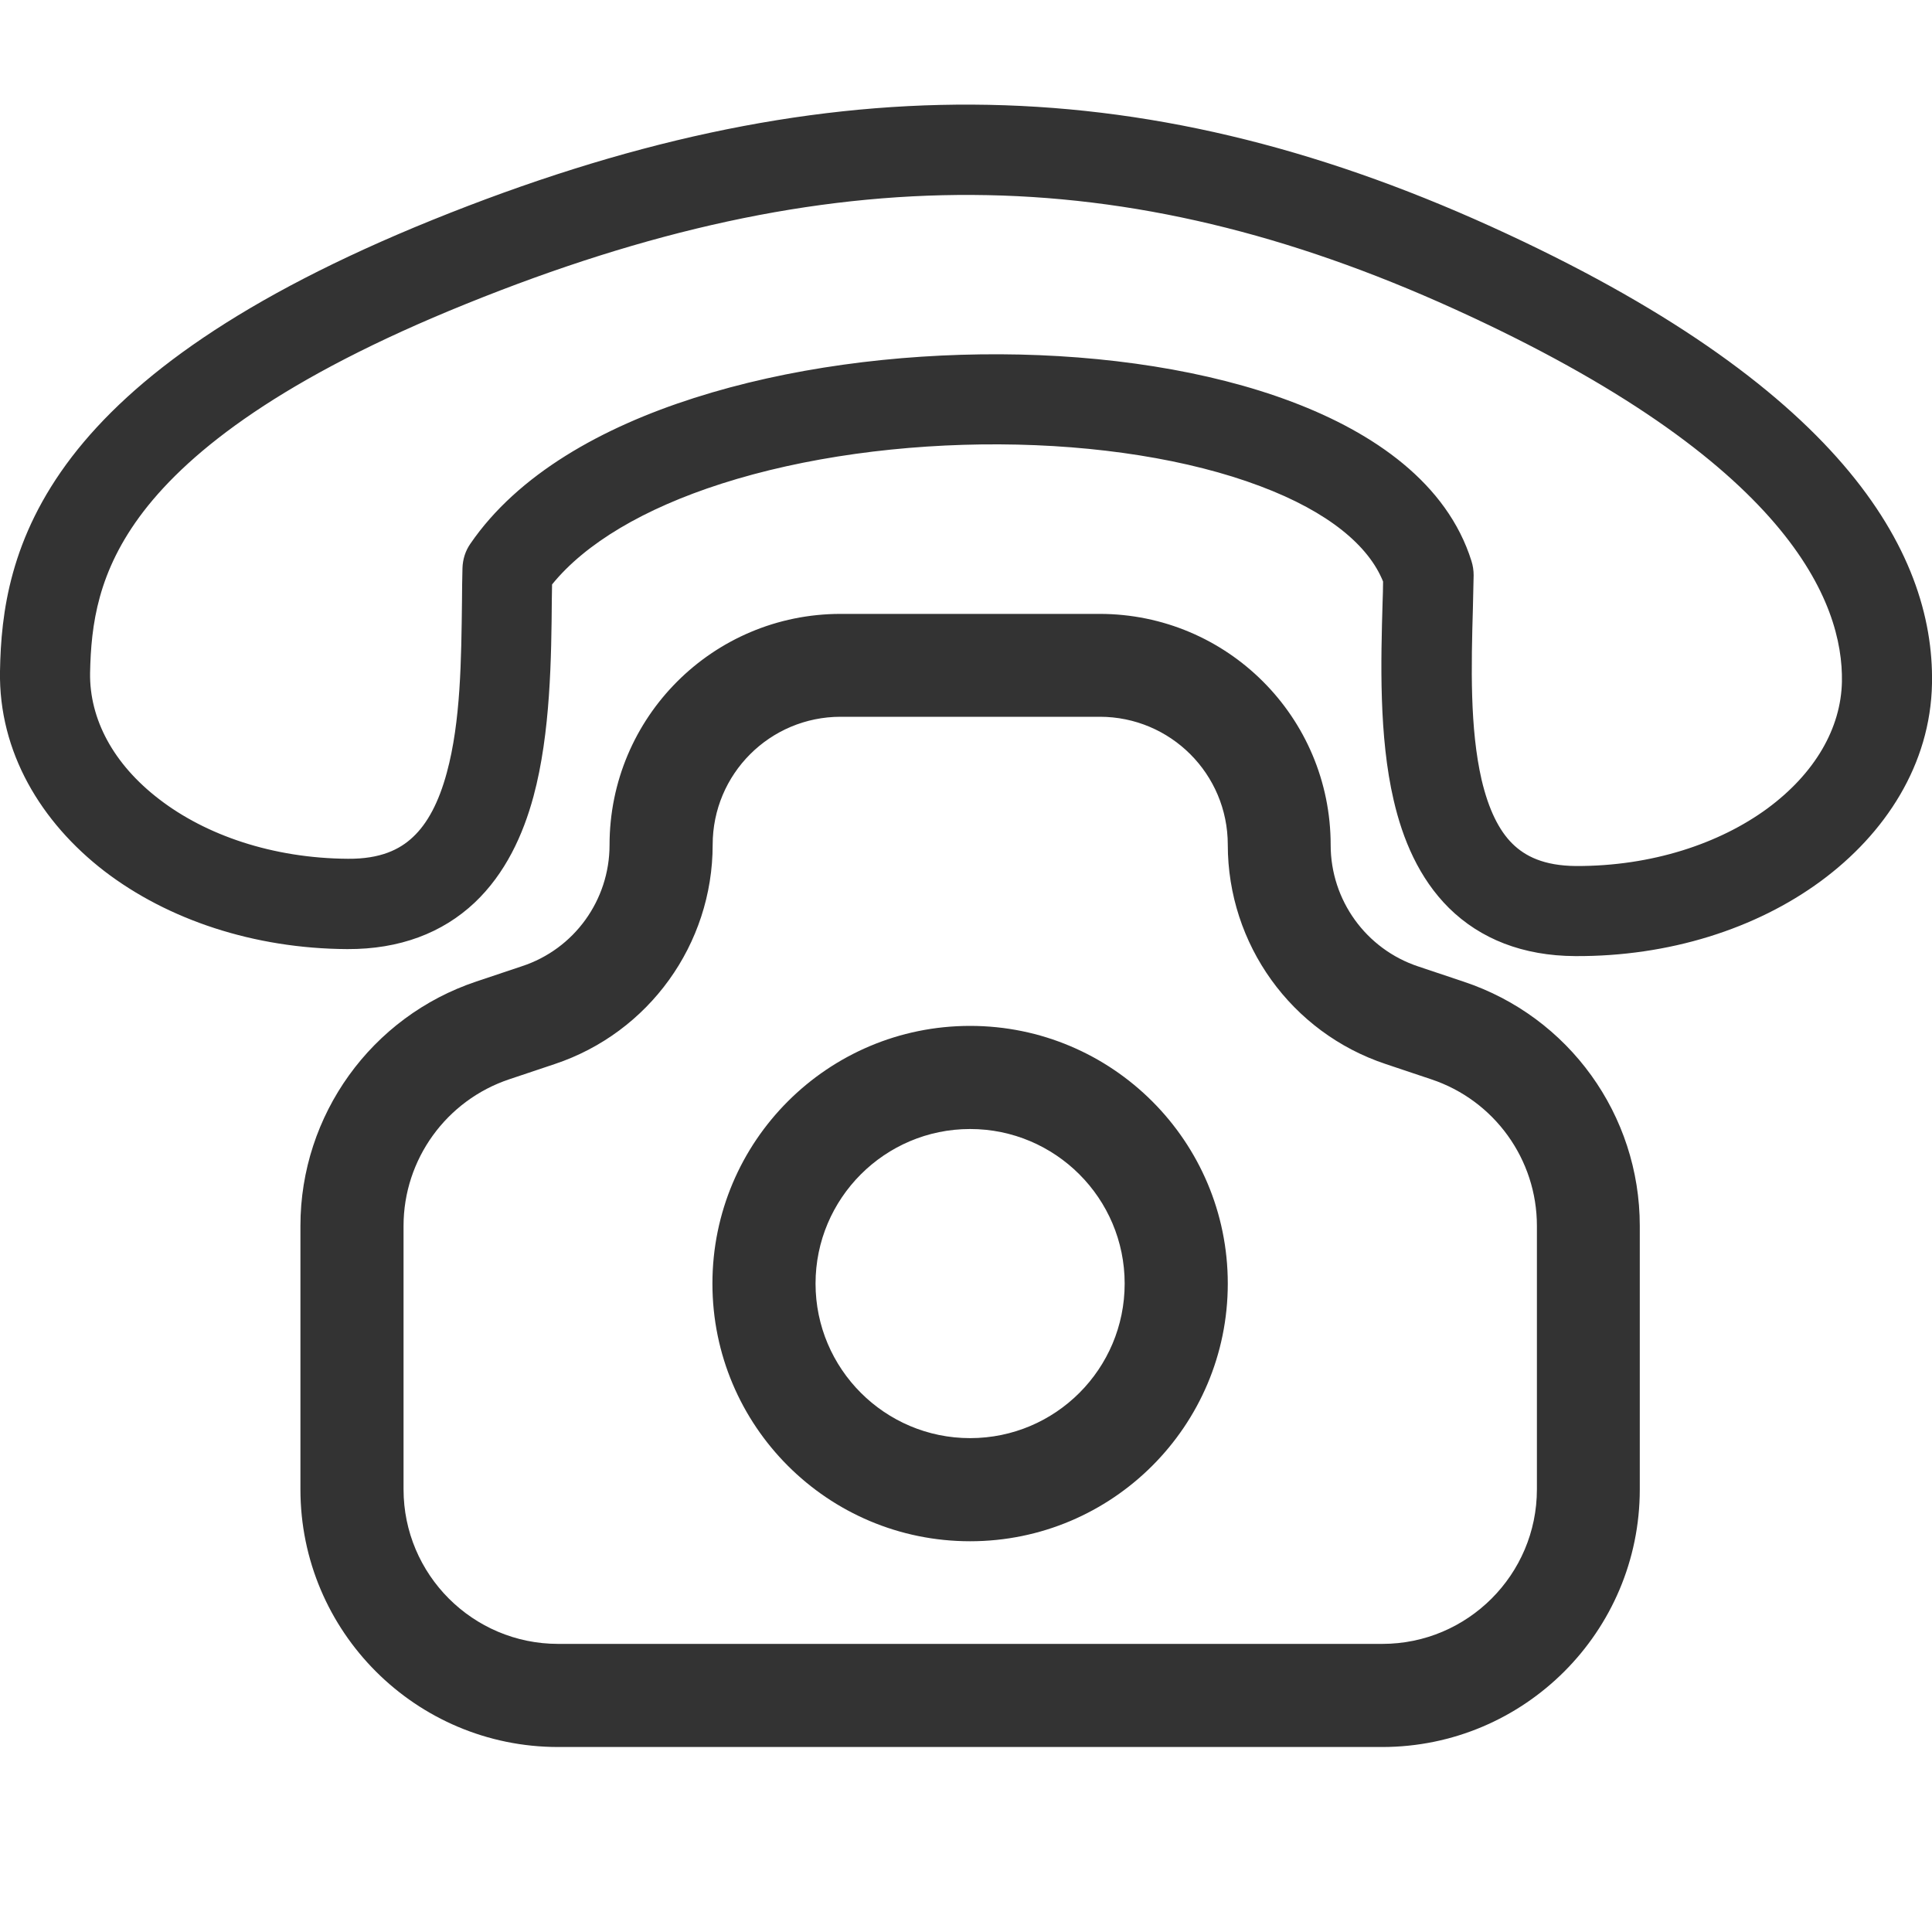 <?xml version="1.0" encoding="utf-8"?>
<!-- Generator: Adobe Illustrator 24.3.0, SVG Export Plug-In . SVG Version: 6.00 Build 0)  -->
<svg version="1.1" id="圖層_1" xmlns="http://www.w3.org/2000/svg" xmlns:xlink="http://www.w3.org/1999/xlink" x="0px" y="0px"
	 viewBox="0 0 800 800" style="enable-background:new 0 0 800 800;" xml:space="preserve">
<style type="text/css">
	.st0{fill-rule:evenodd;clip-rule:evenodd;fill:#333333;}
</style>
<path class="st0" d="M731.8,334.8c19.8-14.6,30.5-33.3,30.9-52.5c0.6-32.4-21.2-91.1-160.6-154.4c-136.8-62.1-258.5-63-409-2.1
	C117.3,156.4,79,186.3,59.4,211.8c-19,24.8-21.7,47-22.1,66.8C37,297.7,46.9,316.4,66,331c19.1,14.7,46.7,24.4,78.1,24.6
	c13.4,0.1,21.4-3.8,26.9-9c6-5.6,10.7-14.4,14-26.6c5.8-21.3,6-46.9,6.3-71.2c0-4.6,0.1-9.1,0.2-13.5c0.1-3.7,1.2-7.2,3.3-10.2
	c19.7-28.7,54.4-48.1,92.6-60.3c38.7-12.4,83.5-18.3,126.8-18.1c43.2,0.2,86.2,6.6,120.8,19.7c33.9,12.8,64.2,33.7,74.3,65.9
	c0.6,1.9,0.9,3.9,0.9,5.9c-0.1,4.4-0.2,8.9-0.3,13.5c-0.7,24.3-1.3,49.9,3.6,71.2c2.9,12.3,7.2,21,12.8,26.5
	c5.2,5.1,12.9,9.1,26.3,9.2C684,358.7,712,349.3,731.8,334.8z M753.9,364.9c-26.8,19.7-62.8,31.2-101.6,31
	c-21.7-0.1-39.3-7.1-52.3-19.9c-12.5-12.4-19.2-28.6-22.9-44.6c-6.2-26.5-5.3-58-4.6-82c0.1-3,0.2-5.8,0.2-8.6
	c-5.9-14.7-22.4-28.8-50.9-39.5c-29.4-11.1-67.7-17.1-107.9-17.3c-40.1-0.2-80.9,5.3-115.2,16.3c-32.1,10.3-56.3,24.7-70.1,41.7
	l-0.1,6c-0.2,24-0.5,55.5-7.6,81.8c-4.3,15.9-11.6,31.9-24.4,44c-13.3,12.5-31,19.3-52.7,19.2c-38.7-0.2-74.4-12.2-100.6-32.3
	C17,340.5-0.6,311.4,0,277.9c0.4-24,4.1-55.3,29.8-88.8c25.2-32.8,70.2-66,149.2-98c159.1-64.4,291.6-63.9,438.4,2.7
	C761.7,159.3,801,228,800,283C799.4,316.5,780.7,345.2,753.9,364.9z M252.4,349.9c0-52.9,42.8-95.7,95.7-95.7h107.2
	c52.9,0,95.7,42.8,95.7,95.7c0,22.8,14.6,43.1,36.3,50.3l18.8,6.3C649.7,421,679,461.7,679,507.6v109.1
	c0,58.9-47.8,106.7-106.7,106.7H231.1c-58.9,0-106.7-47.8-106.7-106.7V507.6c0-45.9,29.4-86.7,72.9-101.2l18.8-6.3
	C237.8,393,252.4,372.7,252.4,349.9z M348.1,296.8c-29.3,0-53,23.7-53,53c0,41.2-26.4,77.8-65.4,90.8l-18.8,6.3
	c-26.1,8.7-43.8,33.2-43.8,60.7v109.1c0,35.3,28.7,64,64,64h341.3c35.3,0,64-28.7,64-64V507.6c0-27.5-17.6-52-43.8-60.7l-18.8-6.3
	c-39.1-13-65.4-49.6-65.4-90.8c0-29.3-23.7-53-53-53H348.1z M337.7,531.5c0-35.3,28.7-64,64-64c35.3,0,64,28.7,64,64
	c0,35.3-28.6,64-64,64C366.4,595.5,337.7,566.8,337.7,531.5z M401.7,424.8c-58.9,0-106.7,47.7-106.7,106.7
	c0,58.9,47.7,106.7,106.7,106.7c58.9,0,106.7-47.8,106.7-106.7C508.4,472.6,460.6,424.8,401.7,424.8z"/>
</svg>
